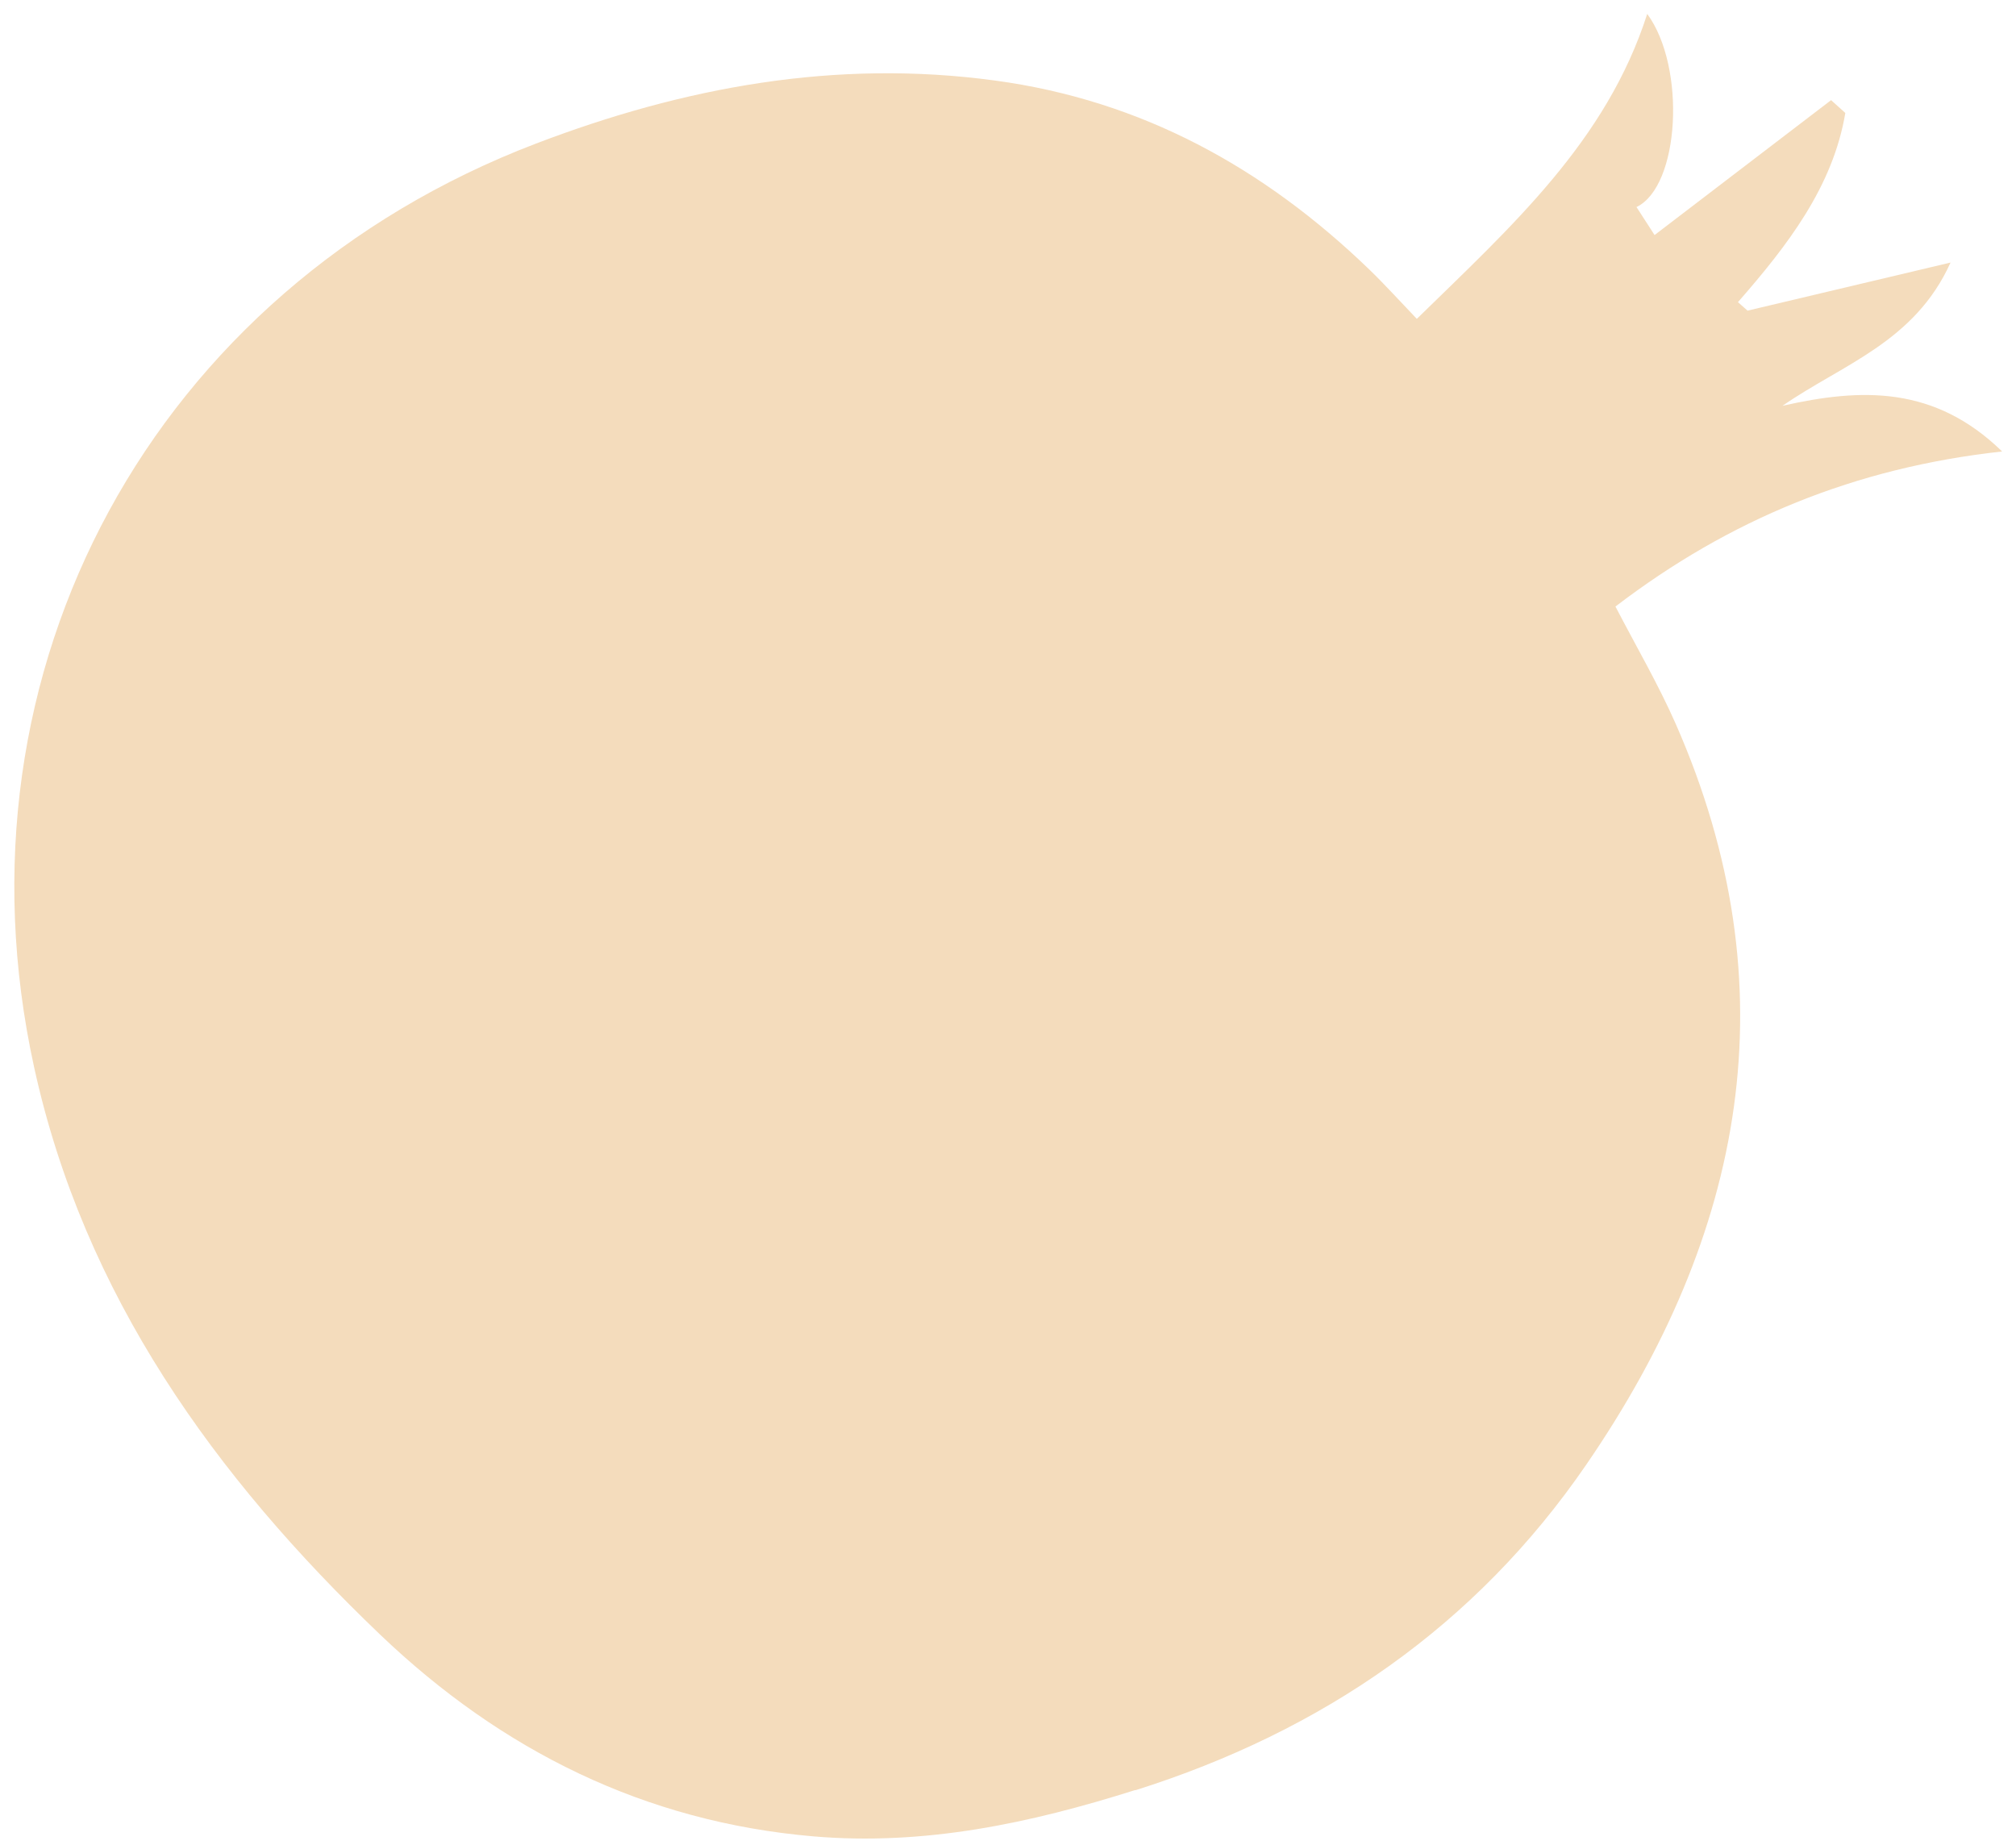 <?xml version="1.0" encoding="UTF-8"?> <svg xmlns="http://www.w3.org/2000/svg" width="118" height="108" viewBox="0 0 118 108" fill="none"><path d="M66.456 104.789C77.405 101.332 86.376 95.164 92.851 85.725C102.099 72.257 104.882 57.847 98.087 42.379C97.063 40.055 95.778 37.856 94.555 35.502C101.225 30.404 108.58 27.369 117.189 26.426C113.216 22.563 108.945 22.711 104.332 23.753C107.848 21.318 112.061 20.032 114.169 15.368C109.948 16.369 106.118 17.276 102.288 18.183C102.103 18.015 101.91 17.847 101.725 17.686C104.623 14.37 107.282 10.94 108.01 6.612C107.732 6.359 107.454 6.115 107.177 5.862C103.776 8.458 100.384 11.054 96.845 13.758C96.567 13.329 96.18 12.731 95.786 12.118C98.316 10.916 98.71 3.946 96.415 0.814C94.018 8.284 88.477 13.239 82.929 18.664C81.903 17.592 81.046 16.643 80.136 15.764C73.98 9.827 66.834 5.877 58.247 4.715C48.93 3.448 40.025 5.098 31.364 8.407C9.02 16.944 -3.111 39.16 1.996 62.464C4.917 75.813 12.568 86.422 22.256 95.685C29.353 102.463 37.729 106.638 47.605 107.488C54.1 108.044 60.279 106.728 66.456 104.774L66.456 104.789Z" fill="#F4DCBC"></path></svg> 